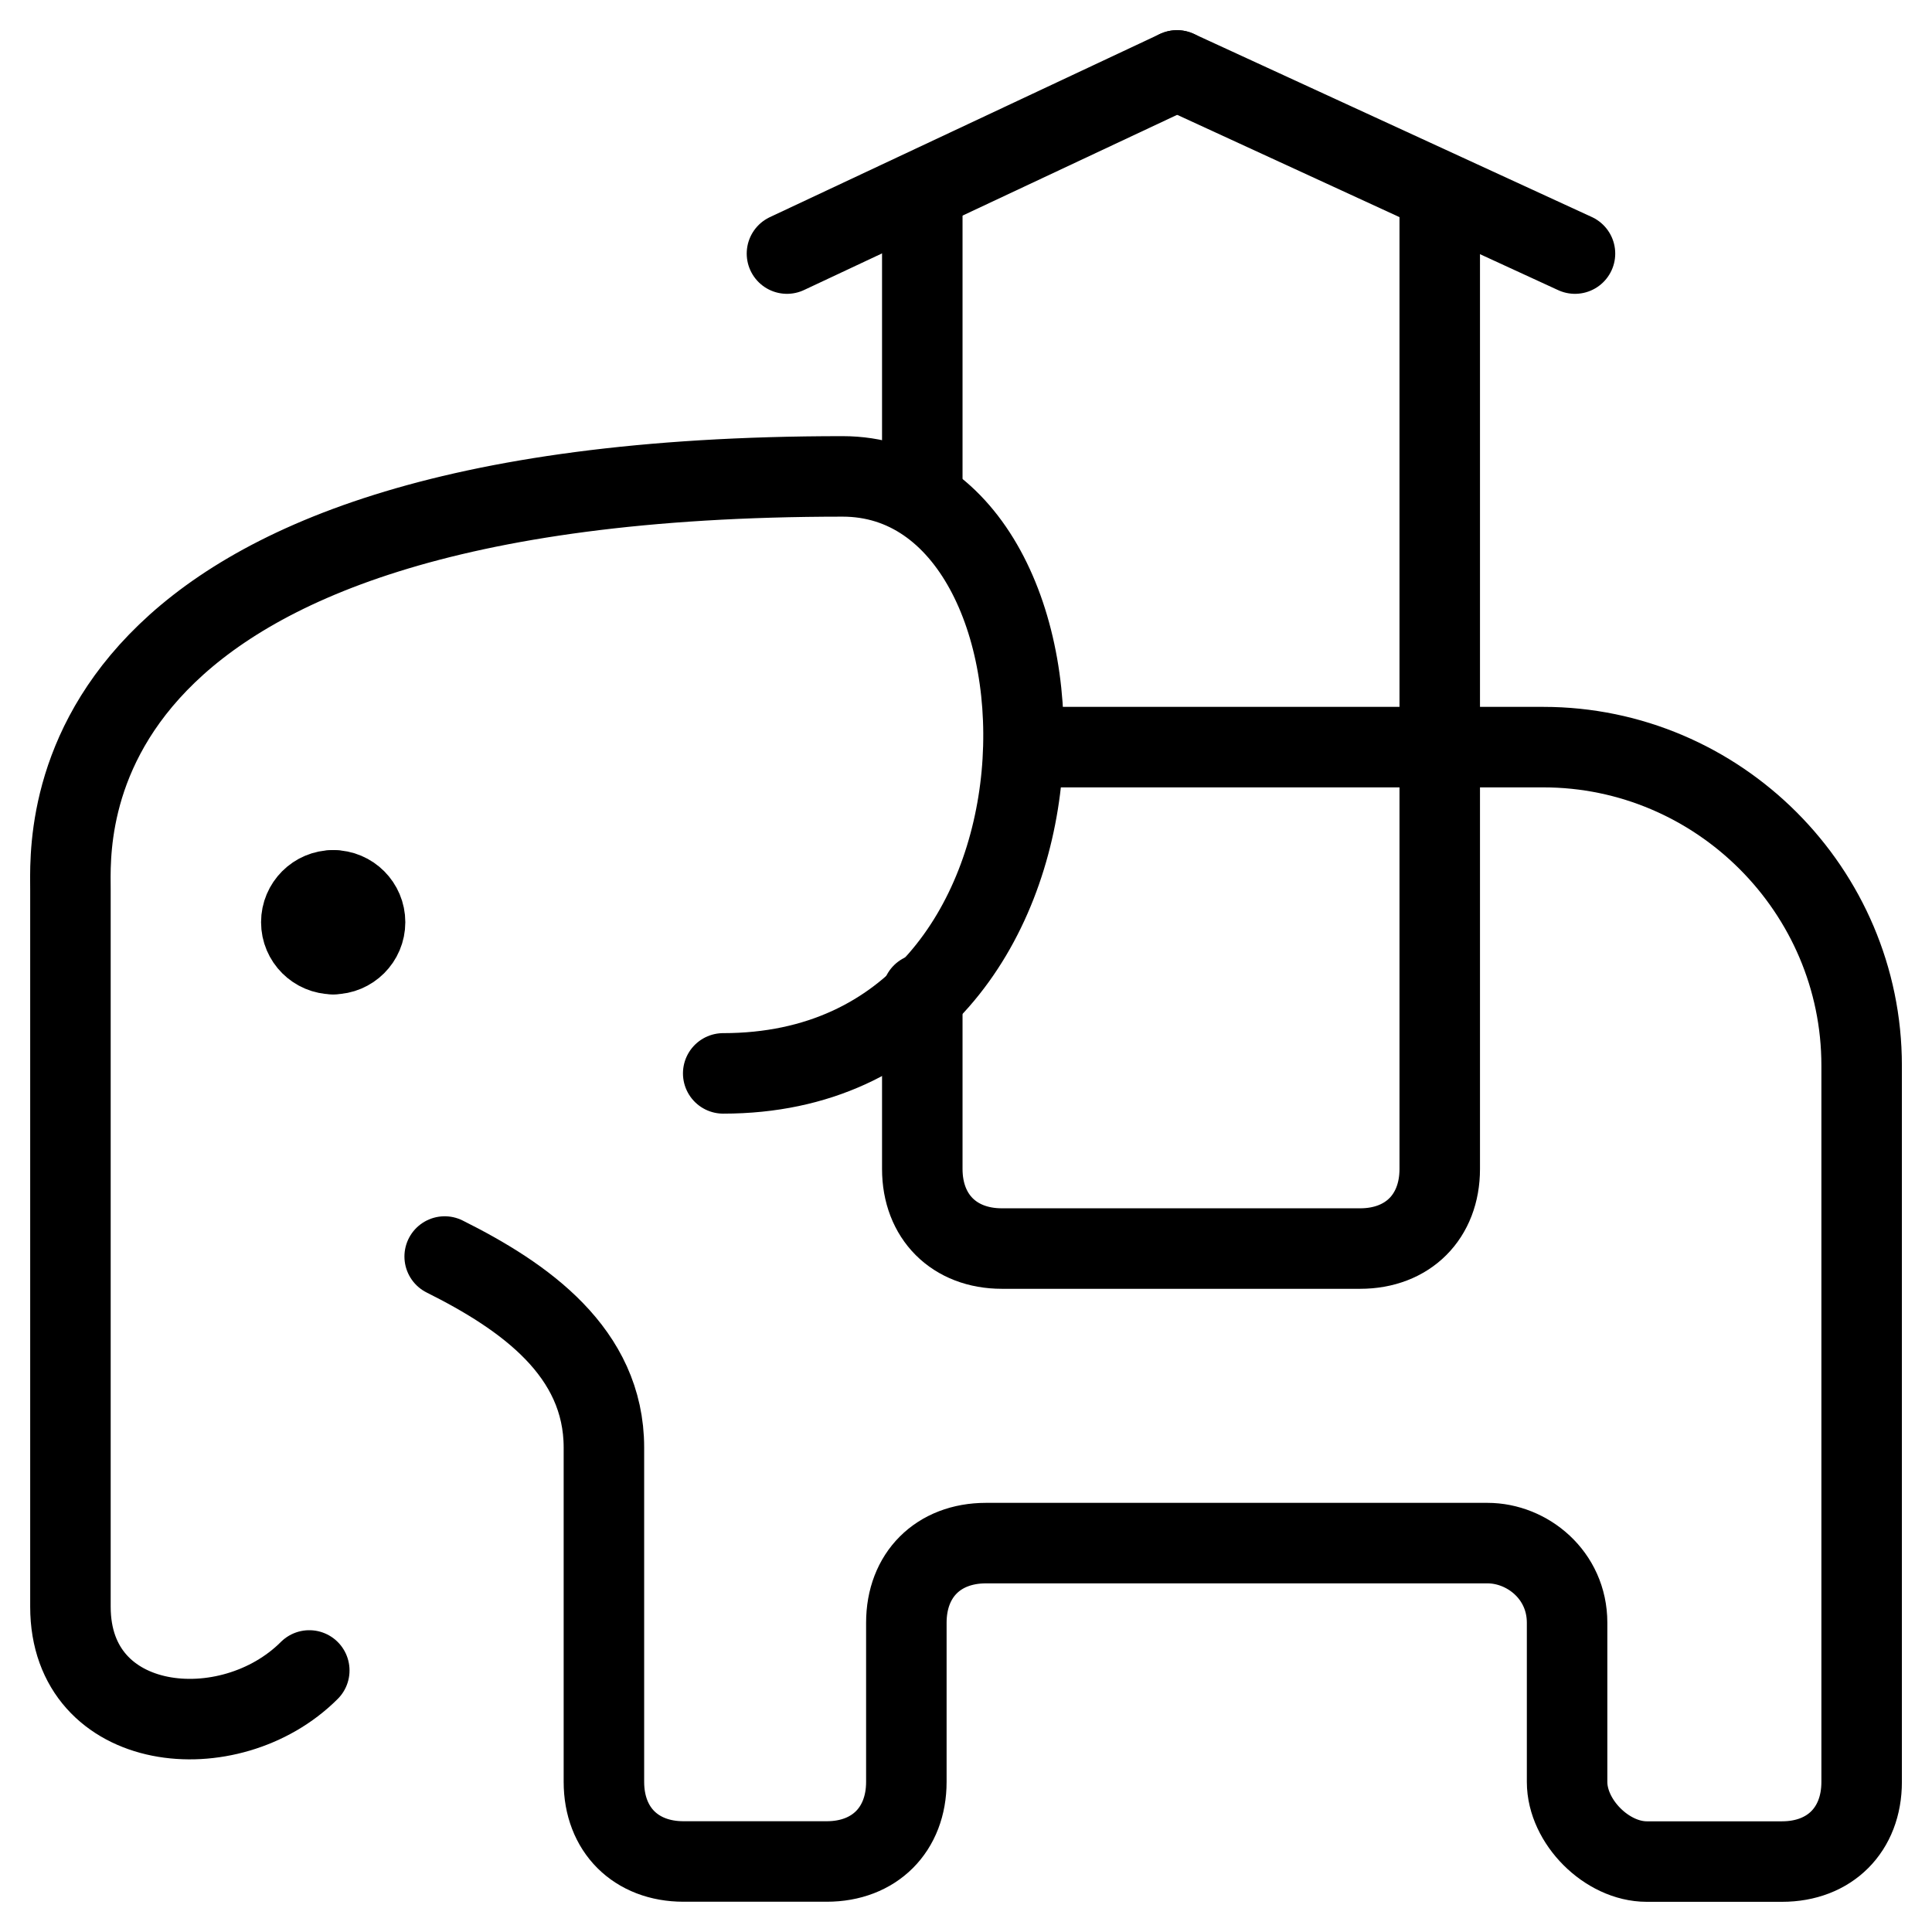 <svg xmlns="http://www.w3.org/2000/svg" fill="none" viewBox="0 0 24 24"><path stroke="#000000" stroke-linecap="round" stroke-linejoin="round" stroke-miterlimit="10" d="M3.842 20.751c-0.989 0.989 -2.967 0.791 -2.967 -0.791v-8.9c0 -0.692 -0.297 -5.142 9.592 -5.142 3.164 0 3.263 7.416 -1.483 7.416" stroke-width="1"></path><path stroke="#000000" stroke-linecap="round" stroke-linejoin="round" stroke-miterlimit="10" d="M5.524 15.609c0.989 0.494 1.978 1.187 1.978 2.373l0 4.153c0 0.593 0.396 0.989 0.989 0.989H10.27c0.593 0 0.989 -0.396 0.989 -0.989V20.158c0 -0.593 0.396 -0.989 0.989 -0.989h6.23c0.494 0 0.989 0.396 0.989 0.989v1.978c0 0.494 0.494 0.989 0.989 0.989h1.681c0.593 0 0.989 -0.396 0.989 -0.989v-8.9c0 -2.175 -1.78 -3.955 -3.955 -3.955h-6.428" stroke-width="1"></path><path stroke="#000000" stroke-linecap="round" stroke-linejoin="round" stroke-miterlimit="10" d="M4.139 11.852c-0.218 0 -0.396 -0.177 -0.396 -0.396 0 -0.218 0.177 -0.396 0.396 -0.396" stroke-width="1"></path><path stroke="#000000" stroke-linecap="round" stroke-linejoin="round" stroke-miterlimit="10" d="M4.139 11.852c0.218 0 0.396 -0.177 0.396 -0.396 0 -0.218 -0.177 -0.396 -0.396 -0.396" stroke-width="1"></path><path stroke="#000000" stroke-linecap="round" stroke-linejoin="round" stroke-miterlimit="10" d="M11.457 12.346v2.175c0 0.593 0.396 0.989 0.989 0.989h4.45c0.593 0 0.989 -0.396 0.989 -0.989V2.458" stroke-width="1"></path><path stroke="#000000" stroke-linecap="round" stroke-linejoin="round" stroke-miterlimit="10" d="M9.776 3.15 14.621 0.875" stroke-width="1"></path><path stroke="#000000" stroke-linecap="round" stroke-linejoin="round" stroke-miterlimit="10" d="M19.565 3.15 14.621 0.875" stroke-width="1"></path><path stroke="#000000" stroke-linecap="round" stroke-linejoin="round" stroke-miterlimit="10" d="M11.457 2.458v3.659" stroke-width="1"></path></svg>